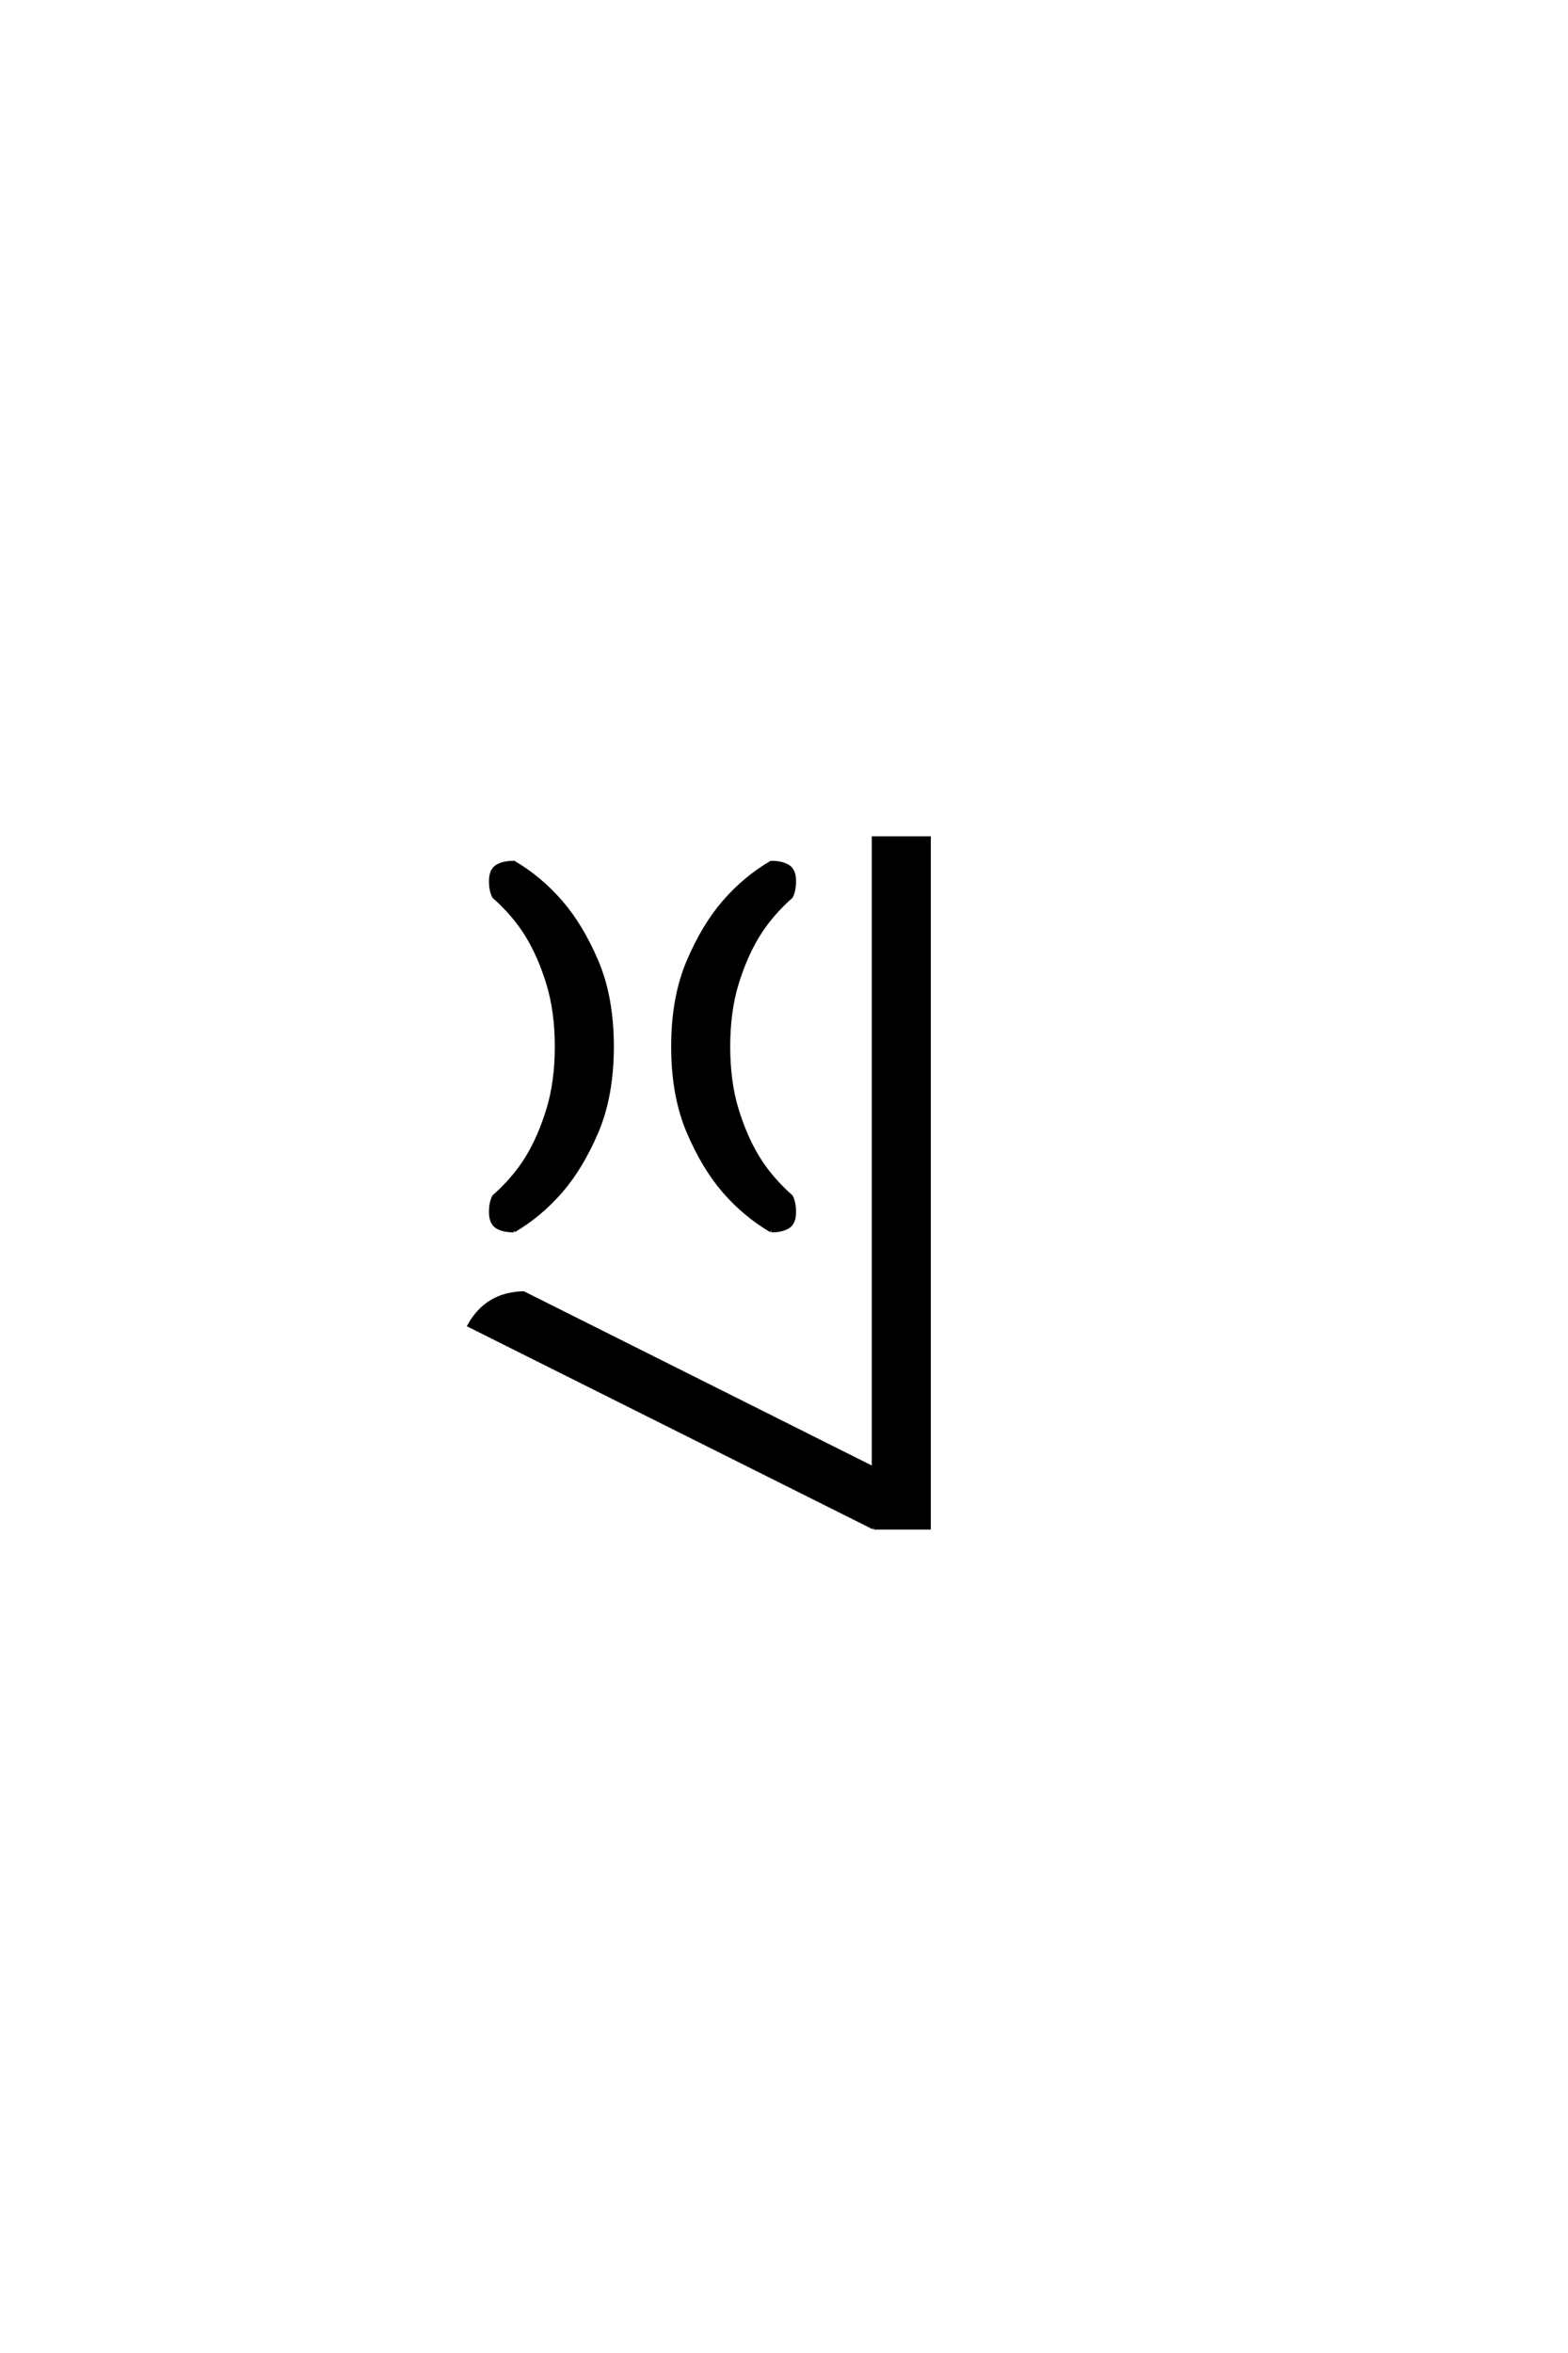 <?xml version="1.0" encoding="UTF-8"?>
<!DOCTYPE svg PUBLIC "-//W3C//DTD SVG 1.0//EN" "http://www.w3.org/TR/2001/REC-SVG-20010904/DTD/svg10.dtd">

<svg xmlns="http://www.w3.org/2000/svg" version="1.0" width="40" height="60">

  <g transform="scale(0.1 -0.1) translate(110.0 -370.0)">
    <path d="M112.891 -19.531
L9.766 32.031
Q14.266 40.047 23.531 40.234
L112.891 -4.5
L112.891 156.25
L126.953 156.25
L126.953 -19.531
L112.891 -19.531
L112.891 -19.531
M21.094 56.25
Q18.359 56.25 16.797 57.219
Q15.234 58.203 15.234 60.938
Q15.234 63.281 16.016 64.844
Q21.297 69.531 24.516 74.797
Q27.734 80.078 29.875 87.109
Q32.031 94.141 32.031 103.125
Q32.031 112.109 29.875 119.141
Q27.734 126.172 24.516 131.438
Q21.297 136.719 16.016 141.406
Q15.234 142.969 15.234 145.312
Q15.234 148.047 16.797 149.016
Q18.359 150 21.094 150
Q27.734 146.094 33 140.031
Q38.281 133.984 42.188 124.797
Q46.094 115.625 46.094 103.125
Q46.094 90.625 42.188 81.438
Q38.281 72.266 33 66.203
Q27.734 60.156 21.094 56.25
Q27.734 60.156 21.094 56.25
M86.719 56.25
Q80.078 60.156 74.797 66.203
Q69.531 72.266 65.625 81.438
Q61.719 90.625 61.719 103.125
Q61.719 115.625 65.625 124.797
Q69.531 133.984 74.797 140.031
Q80.078 146.094 86.719 150
Q89.453 150 91.016 149.016
Q92.578 148.047 92.578 145.312
Q92.578 142.969 91.797 141.406
Q86.531 136.719 83.297 131.438
Q80.078 126.172 77.922 119.141
Q75.781 112.109 75.781 103.125
Q75.781 94.141 77.922 87.109
Q80.078 80.078 83.297 74.797
Q86.531 69.531 91.797 64.844
Q92.578 63.281 92.578 60.938
Q92.578 58.203 91.016 57.219
Q89.453 56.25 86.719 56.25
" style="fill: #000000; stroke: #000000"/>
  </g>
</svg>
